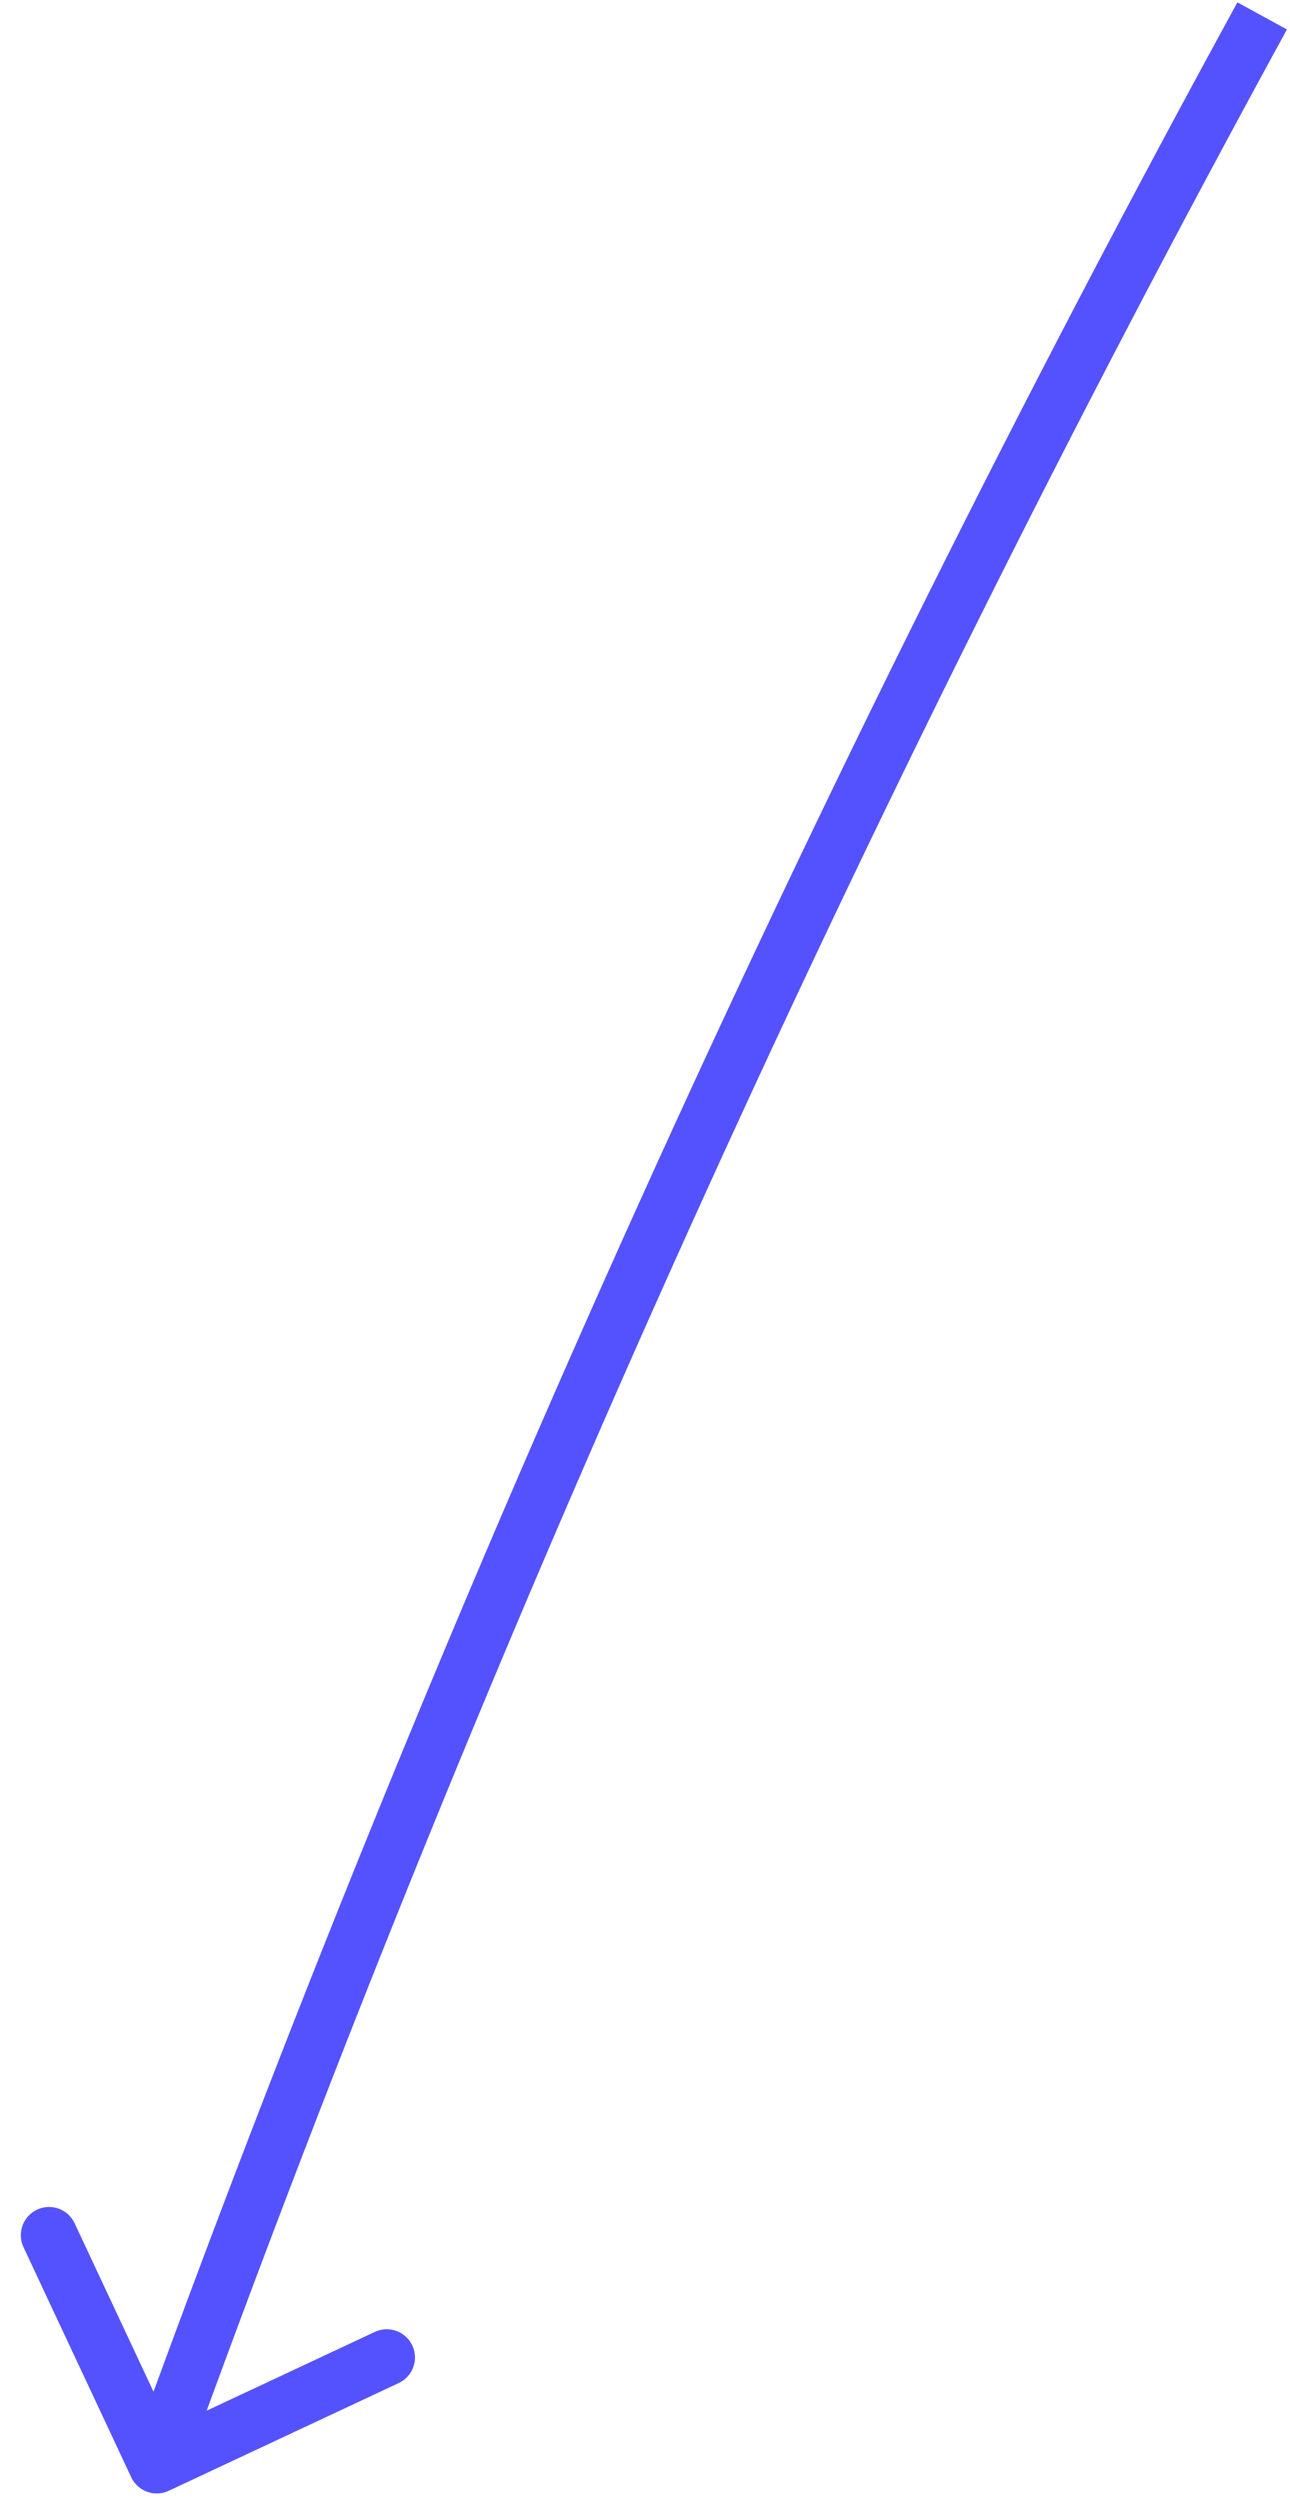 <?xml version="1.0" encoding="UTF-8"?> <svg xmlns="http://www.w3.org/2000/svg" width="48" height="93" viewBox="0 0 48 93" fill="none"> <path d="M4.882 92.157C5.128 92.682 5.753 92.908 6.278 92.662L14.836 88.654C15.362 88.408 15.588 87.783 15.342 87.258C15.096 86.733 14.471 86.506 13.946 86.752L6.339 90.315L2.776 82.708C2.53 82.183 1.905 81.957 1.38 82.203C0.855 82.448 0.628 83.073 0.874 83.599L4.882 92.157ZM6.82 92.069C18.233 60.551 31.991 30.156 47.886 1.096L46.043 0.088C30.098 29.241 16.295 59.734 4.846 91.354L6.82 92.069Z" fill="#5452FE"></path> </svg> 
